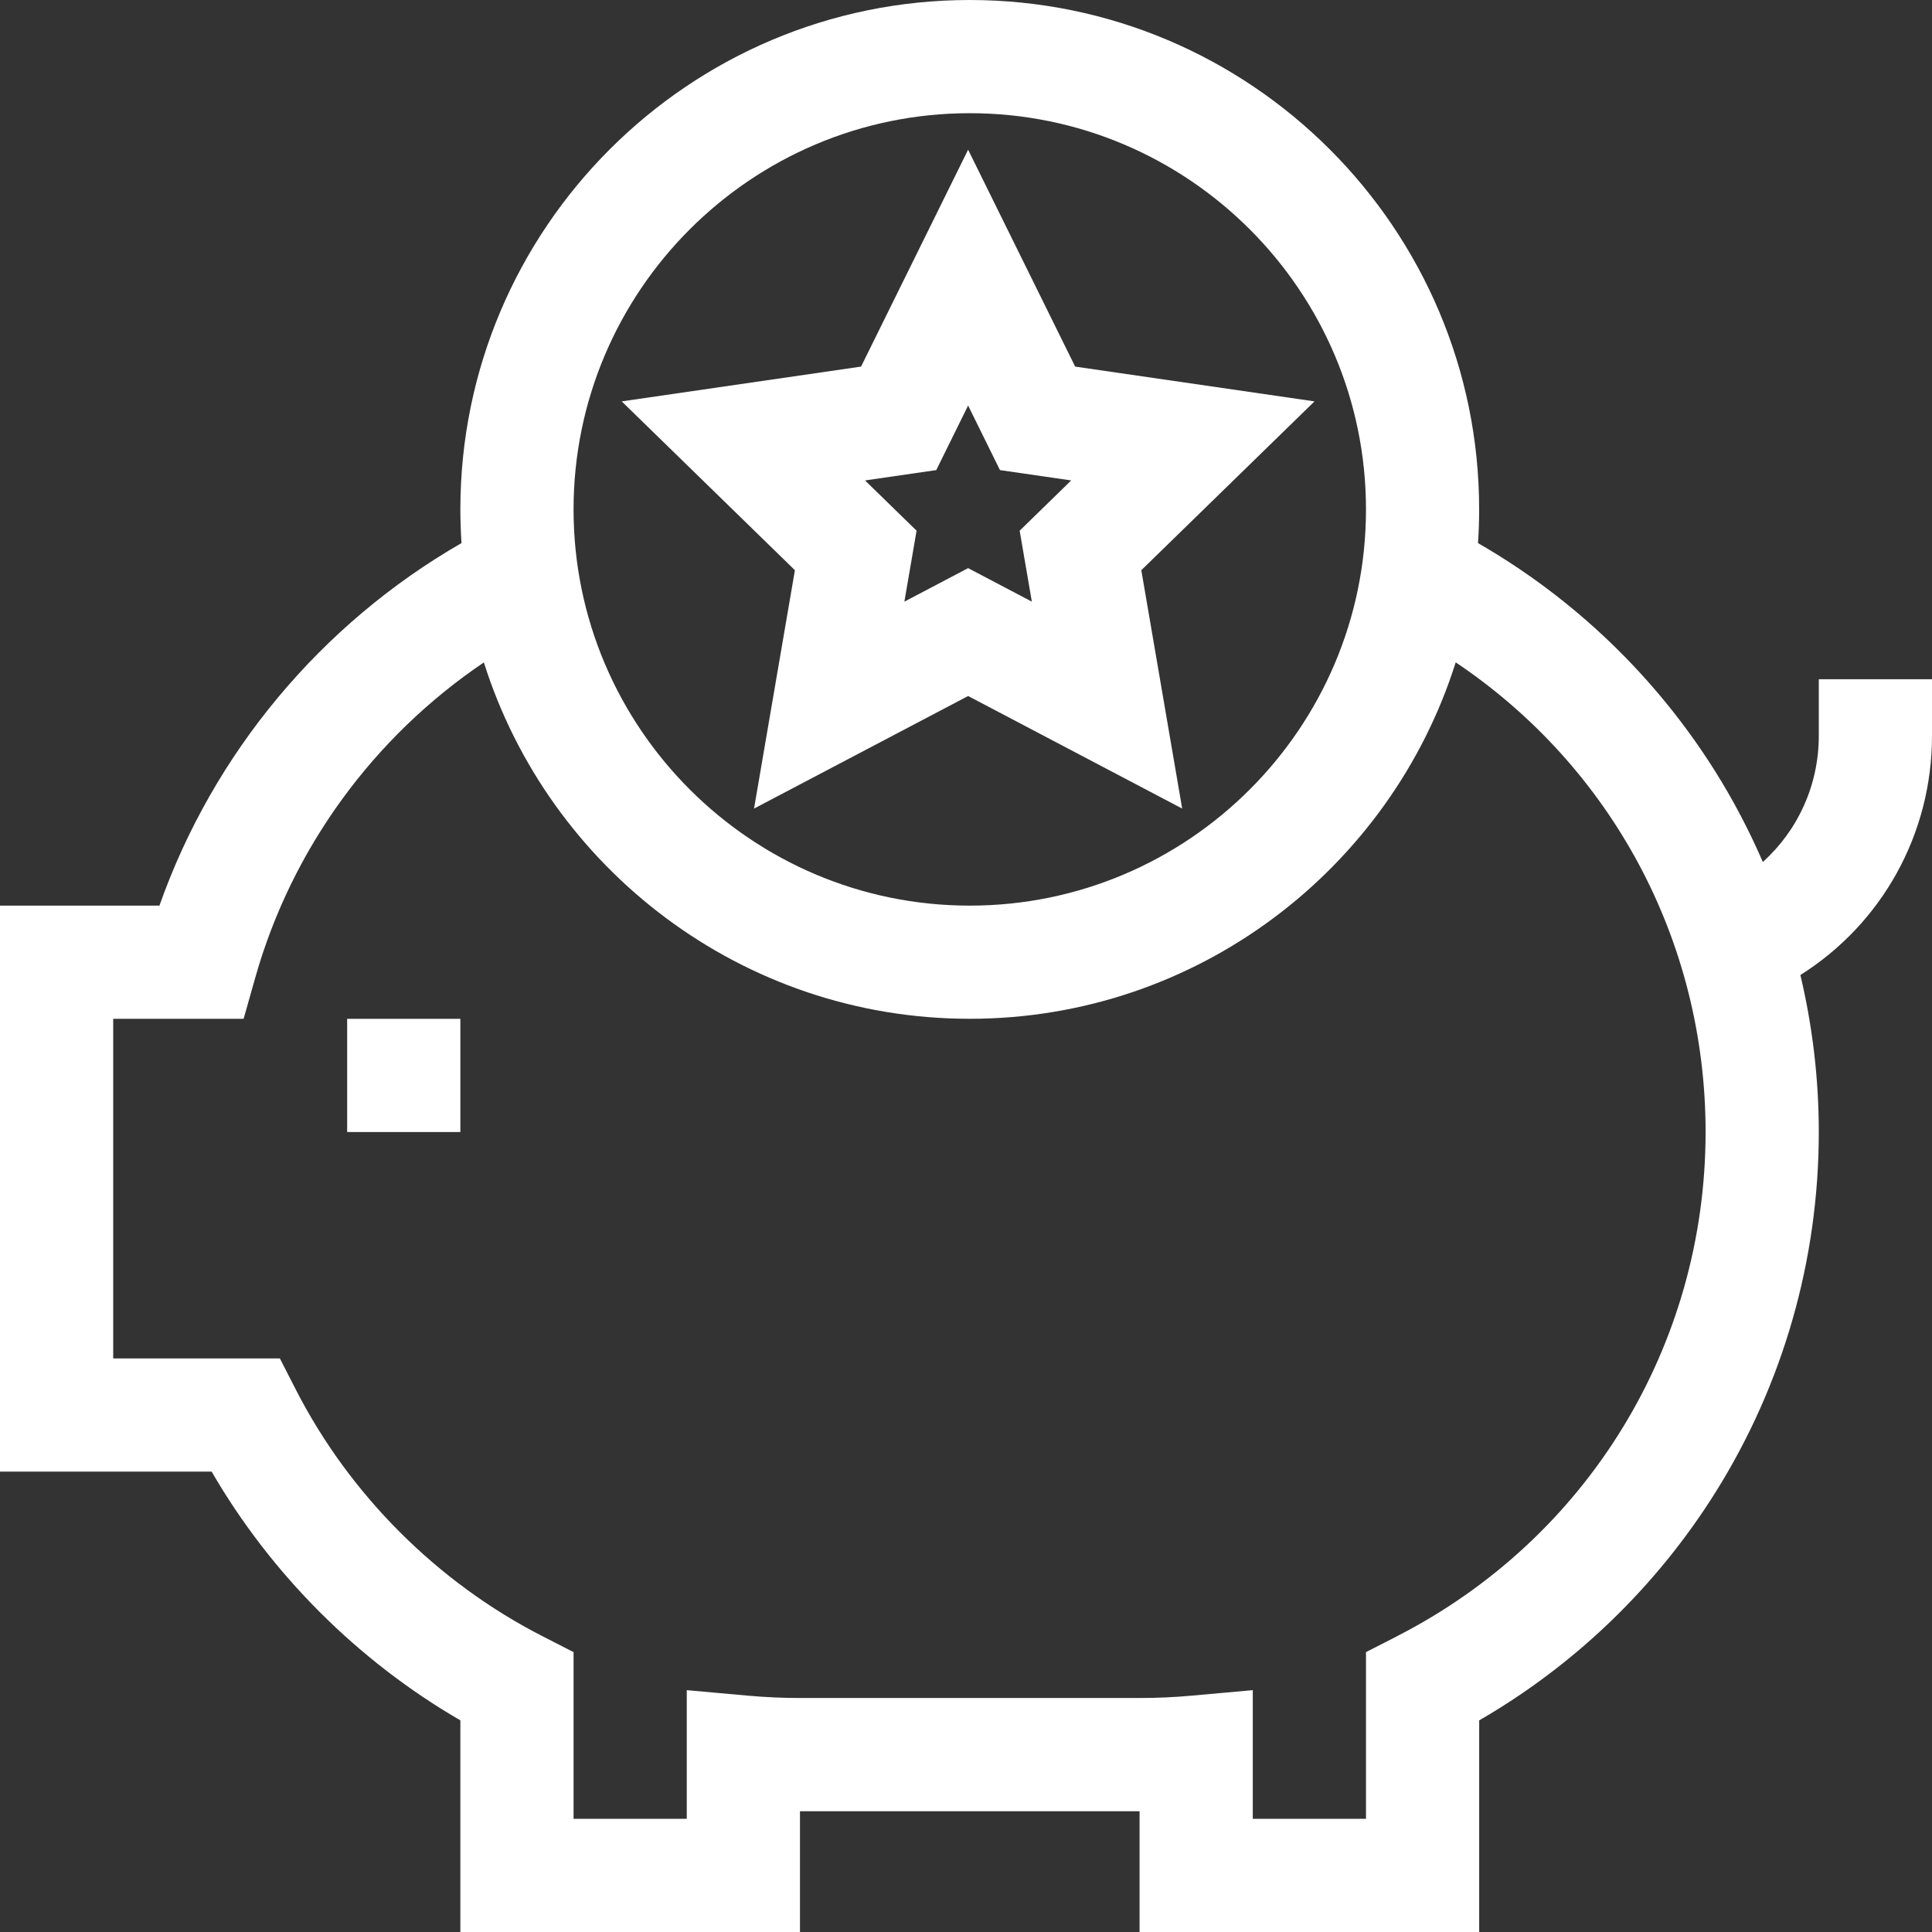 <?xml version="1.0" encoding="UTF-8"?>
<svg id="Capa_1" data-name="Capa 1" xmlns="http://www.w3.org/2000/svg" viewBox="0 0 512 512">
  <rect x="0" y="0" width="512" height="512" fill="#333333" stroke="none"/>
  <defs>
    <style>
      .cls-1 {
        fill: #fff;
        stroke-width: 0px;
      }
    </style>
  </defs>
  <path class="cls-1" d="M199.83,214.28l56.73-29.83,56.73,29.83-10.83-63.17,45.9-44.74-63.43-9.22-28.37-57.48-28.37,57.48-63.43,9.22,45.9,44.74-10.83,63.17ZM248.12,124.58l8.44-17.11,8.44,17.11,18.88,2.74-13.66,13.32,3.23,18.8-16.89-8.88-16.89,8.88,3.23-18.8-13.66-13.32,18.88-2.74Z"/>
  <path class="cls-1" d="M92,270h30v30h-30v-30Z"/>
  <path class="cls-1" d="M482,180v15c0,13.05-5.54,25.07-14.83,33.43-3.64-8.39-7.9-16.53-12.82-24.33-15.72-24.92-37.25-45.54-62.66-60.17.19-2.95.3-5.93.3-8.93,0-74.44-60.56-135-135-135S122,60.56,122,135c0,3,.11,5.97.3,8.92-37.26,21.46-65.76,55.65-80.05,96.08H0v150h56.09c15.76,27.18,38.73,50.15,65.91,65.91v56.09h90v-32h90v32h90v-56.08c25.5-14.75,47.08-35.57,62.76-60.66,17.82-28.53,27.24-61.47,27.24-95.26,0-14.11-1.67-28.06-4.88-41.61,21.53-13.57,34.88-37.24,34.88-63.39v-15h-30ZM257,30c57.9,0,105,47.1,105,105s-47.1,105-105,105-105-47.1-105-105,47.1-105,105-105ZM370.17,433.65l-8.17,4.18v44.17h-30v-34.09l-16.35,1.47c-4.51.41-9.1.61-13.65.61h-90c-4.55,0-9.15-.21-13.65-.61l-16.35-1.47v34.09h-30v-44.17l-8.17-4.18c-27.94-14.28-51.2-37.54-65.48-65.48l-4.18-8.17H30v-90h34.56l3.09-10.92c9.67-34.19,31.33-63.79,60.58-83.53,17.26,54.68,68.46,94.44,128.77,94.44s111.52-39.77,128.78-94.46c41.27,27.68,66.22,73.8,66.22,124.46,0,56.64-31.35,107.85-81.83,133.65h0Z"/>
</svg>